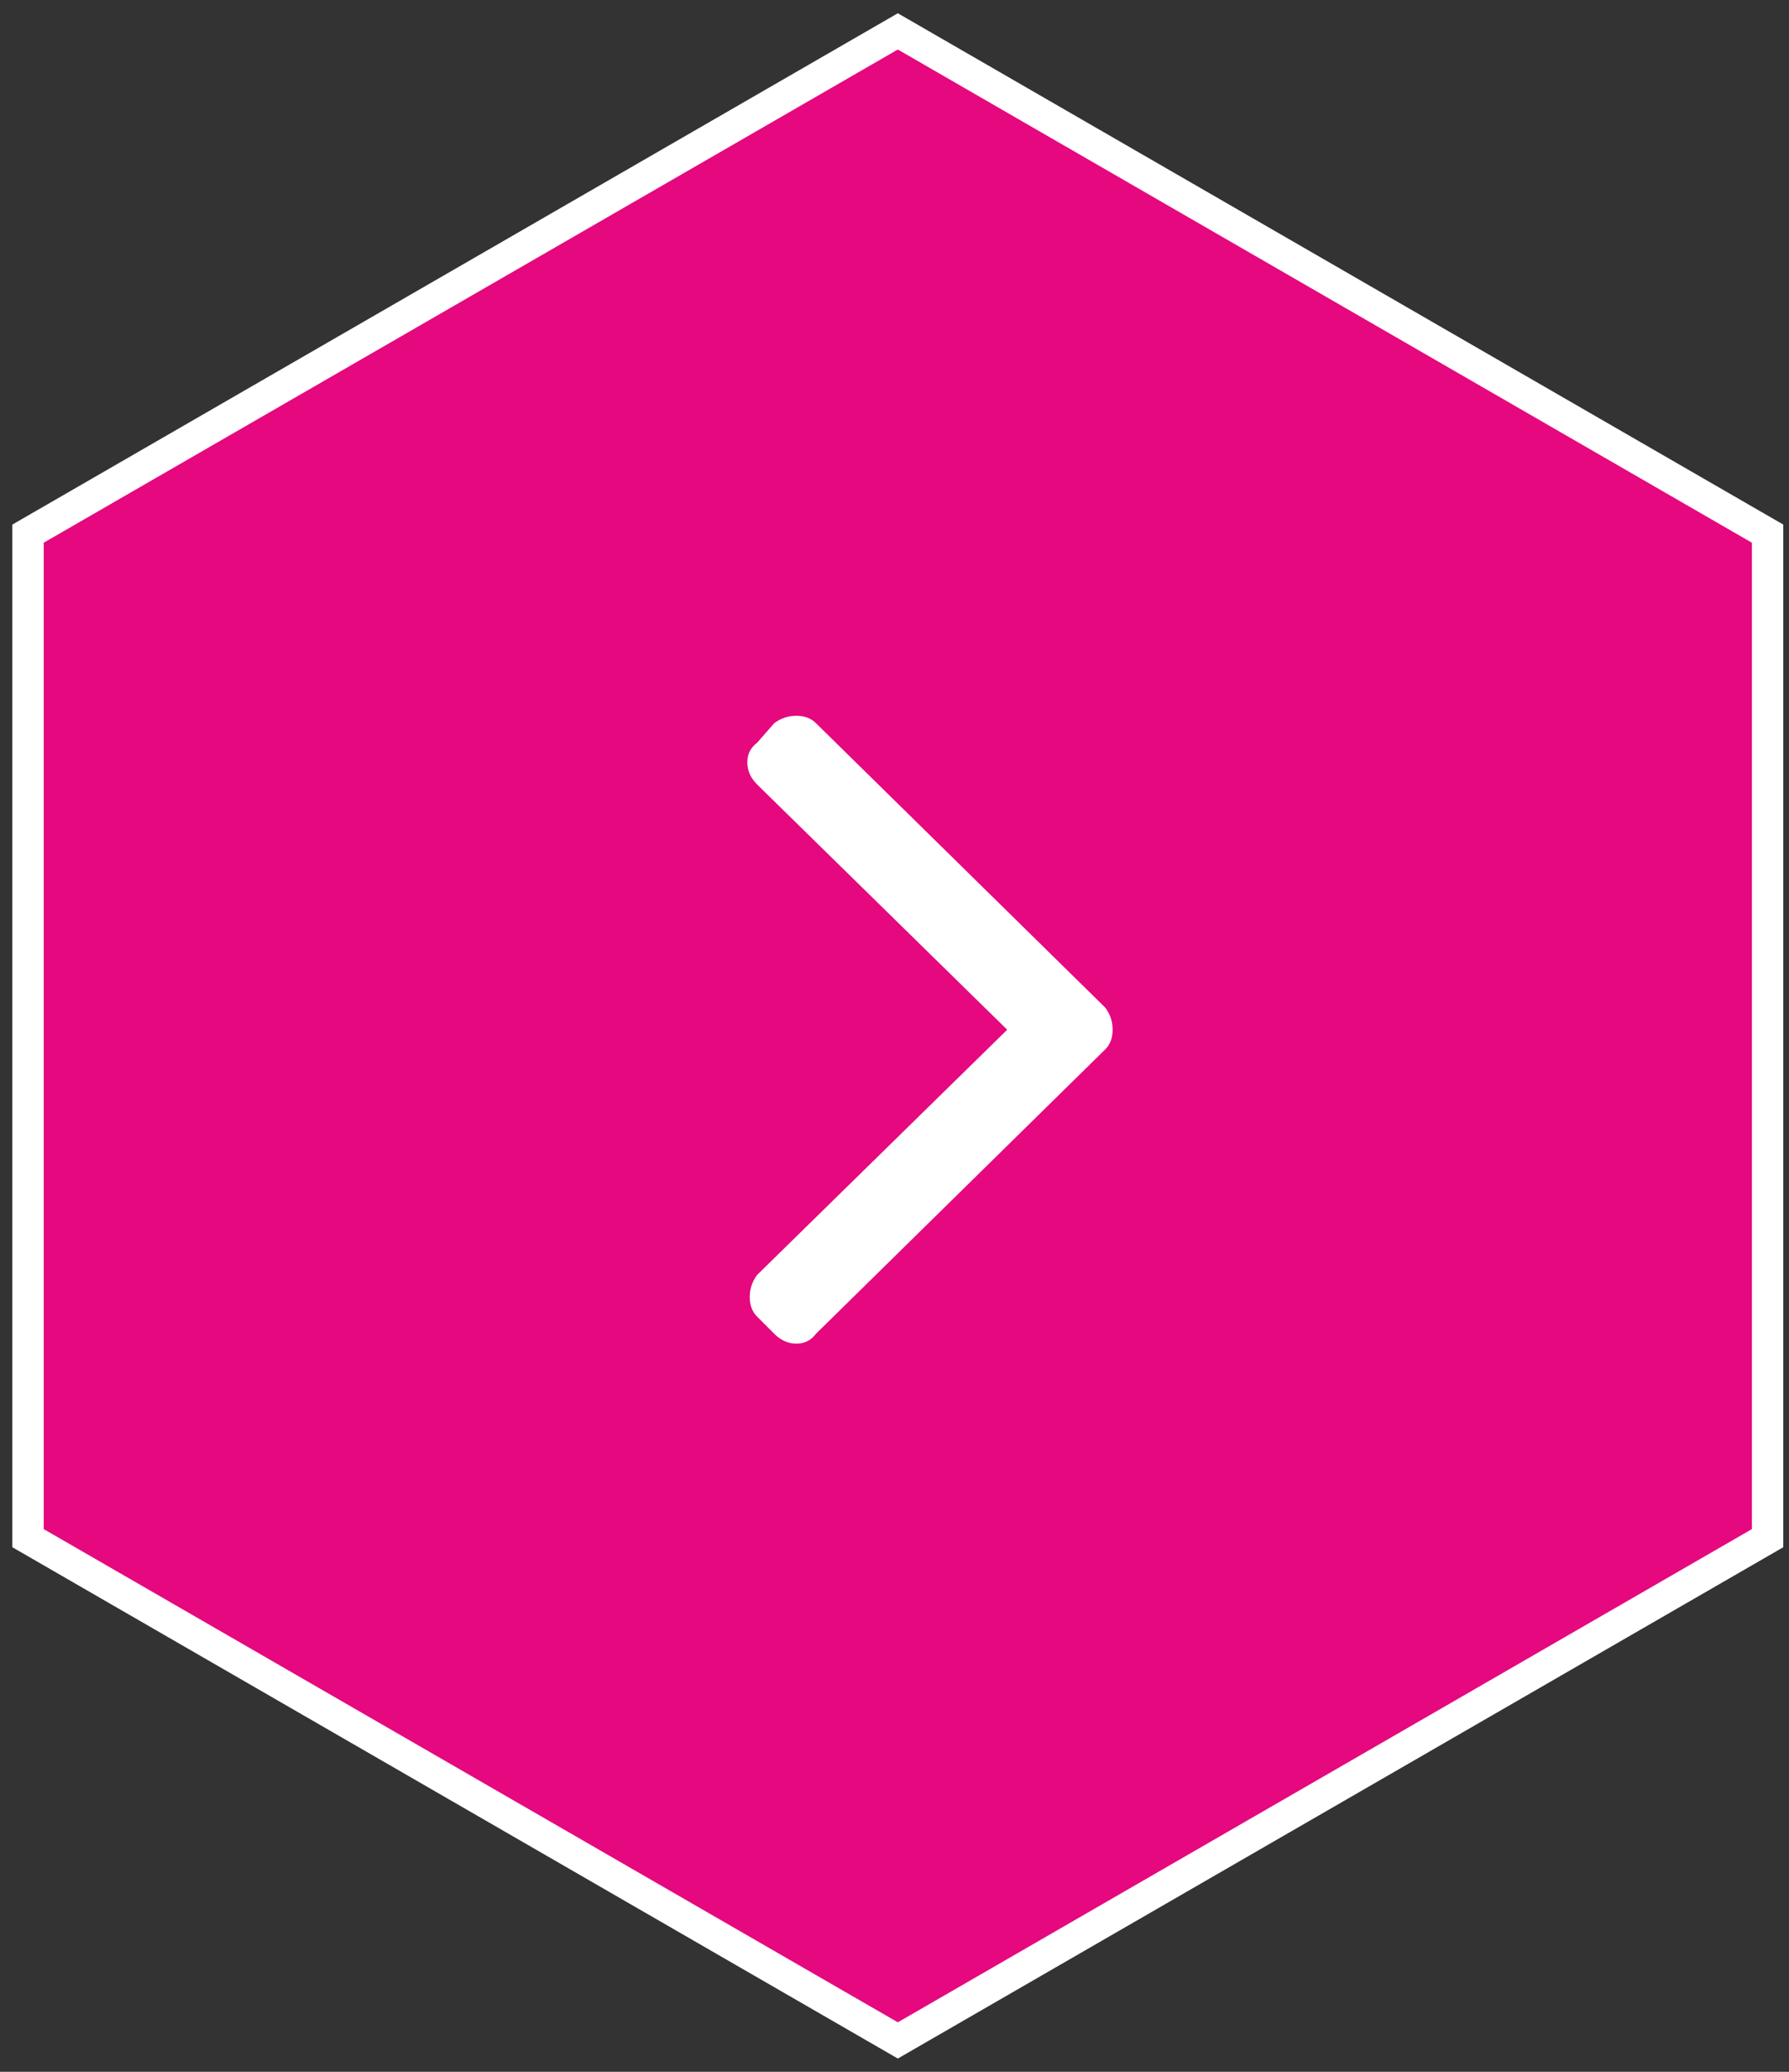 <?xml version="1.0" encoding="UTF-8"?>
<svg width="57px" height="66px" viewBox="0 0 57 66" version="1.1" xmlns="http://www.w3.org/2000/svg" xmlns:xlink="http://www.w3.org/1999/xlink">
    <rect x="0" y="0" width="57" height="66" fill="#333333" stroke="none"/>
    <!-- Generator: sketchtool 53.1 (72631) - https://sketchapp.com -->
    <title>554EBE2E-A55B-4C94-A02C-3661E2252B02</title>
    <desc>Created with sketchtool.</desc>
    <g id="Page-1" stroke="none" stroke-width="1" fill="#E5087E" fill-rule="evenodd">
        <g id="Homepage-Desktop-Step-6" transform="translate(-1863, -3955)" fill-rule="nonzero">
            <g id="Testimonials-Section" transform="translate(0, 3763)">
                <g id="Right-Arrow" transform="translate(1891.5, 224.5) scale(-1, 1) translate(-1891.5, -224.5) translate(1863, 192)">
                    <polygon id="Hexagon" stroke="#FFFFFF" points="28.394 1 56.107 17 56.107 49 28.394 65 0.682 49 0.682 17"></polygon>
                    <path d="M21.784,32.1 L31.003,23.037 C31.159,22.881 31.367,22.803 31.628,22.803 C31.888,22.803 32.123,22.881 32.331,23.037 L32.878,23.662 C33.086,23.818 33.19,24.027 33.19,24.287 C33.19,24.548 33.086,24.782 32.878,24.99 L24.909,32.803 L32.878,40.615 C33.034,40.824 33.112,41.058 33.112,41.318 C33.112,41.579 33.034,41.787 32.878,41.943 L32.331,42.49 C32.123,42.699 31.888,42.803 31.628,42.803 C31.367,42.803 31.159,42.699 31.003,42.49 L21.784,33.428 C21.628,33.272 21.55,33.063 21.55,32.803 C21.55,32.542 21.628,32.308 21.784,32.1 Z" id="a" fill="#FFFFFF"></path>
                </g>
            </g>
        </g>
    </g>
</svg>
